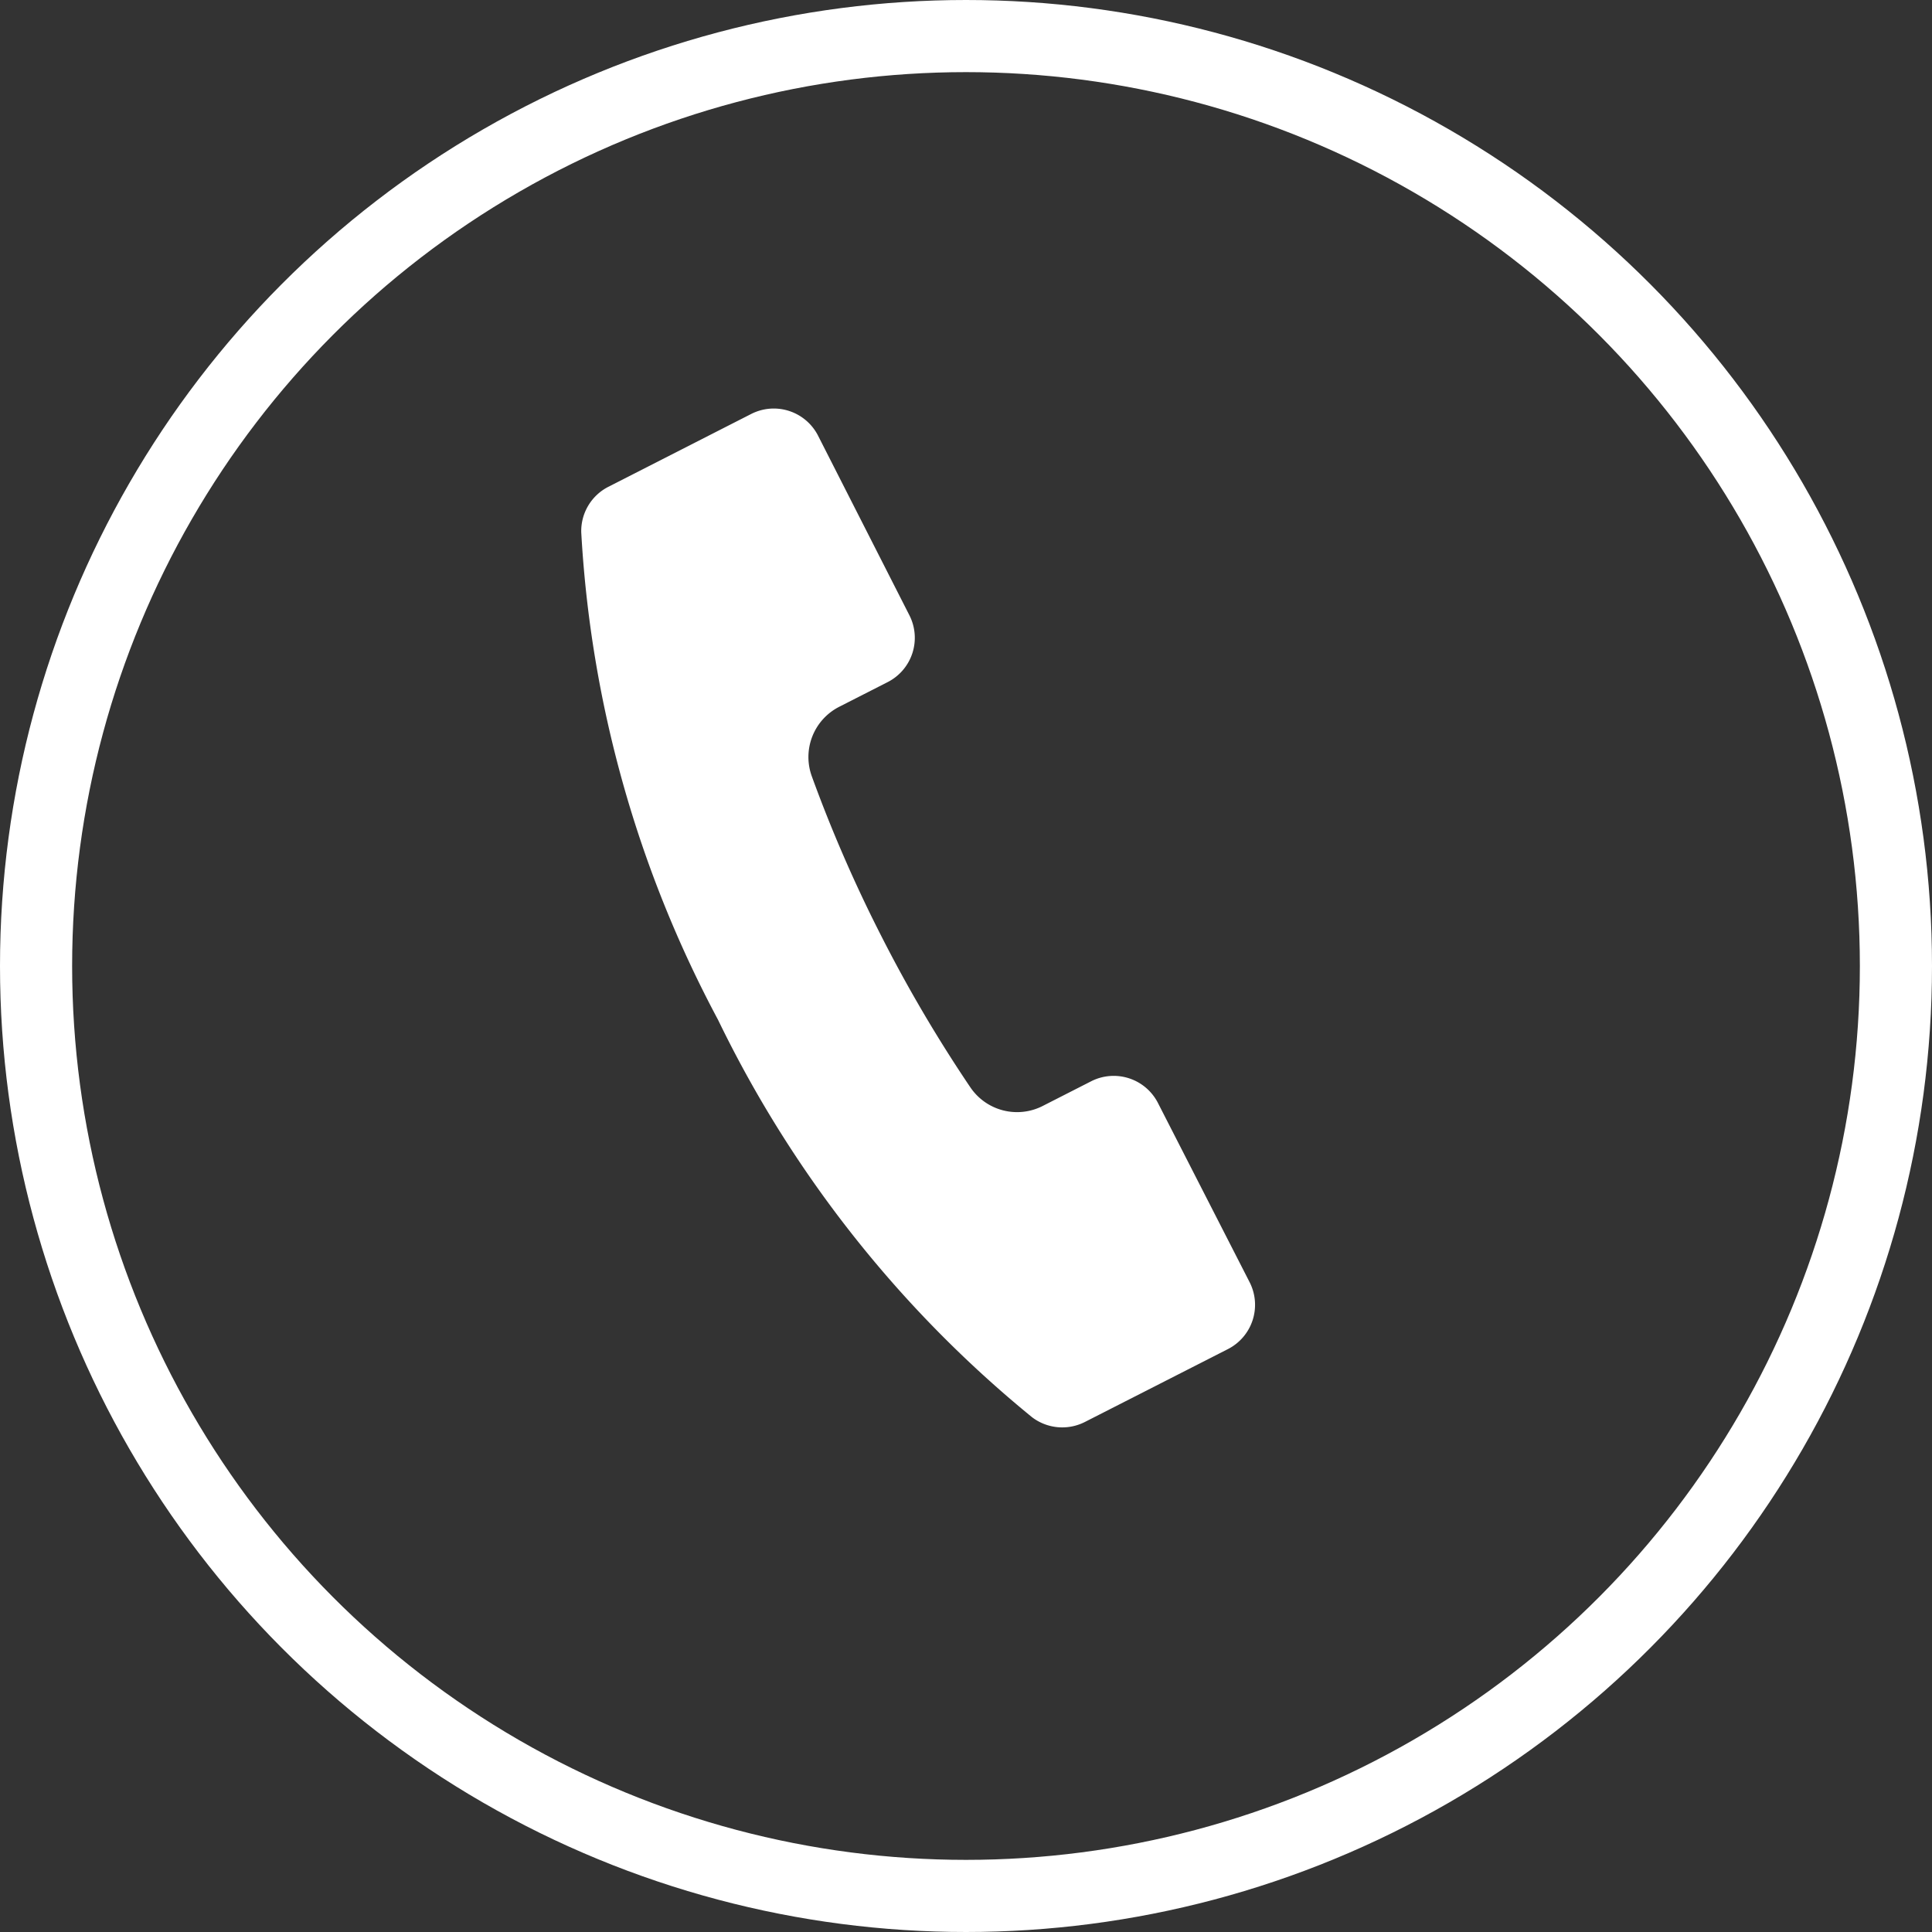 <svg xmlns="http://www.w3.org/2000/svg" width="26.784" height="26.784" viewBox="0 0 26.784 26.784"><rect x="0" y="0" width="26.784" height="26.784" fill="#333333" stroke="none"/><g transform="translate(-1327 -5862)"><g transform="matrix(0.951, 0.309, -0.309, 0.951, 1335.79, 5867)"><path d="M.039,2.489A16.246,16.246,0,0,0,3.932,8.332a16.244,16.244,0,0,0,5.842,3.894.692.692,0,0,0,.716-.162l1.276-1.276.3-.3a.689.689,0,0,0,0-.973L10.088,7.543a.689.689,0,0,0-.973,0l-.535.535a.782.782,0,0,1-1.032.063A19.635,19.635,0,0,1,5.732,6.534,19.638,19.638,0,0,1,4.124,4.718a.782.782,0,0,1,.063-1.032l.535-.535a.689.689,0,0,0,0-.973L2.747.2a.689.689,0,0,0-.973,0l-.3.3L.2,1.775A.689.689,0,0,0,.039,2.489Z" transform="translate(0 0)" fill="#fff"/></g><g transform="translate(1327 5862)" fill="none" stroke="#fff" stroke-width="1"><circle cx="13.392" cy="13.392" r="13.392" stroke="none"/><circle cx="13.392" cy="13.392" r="12.892" fill="none"/></g></g></svg>